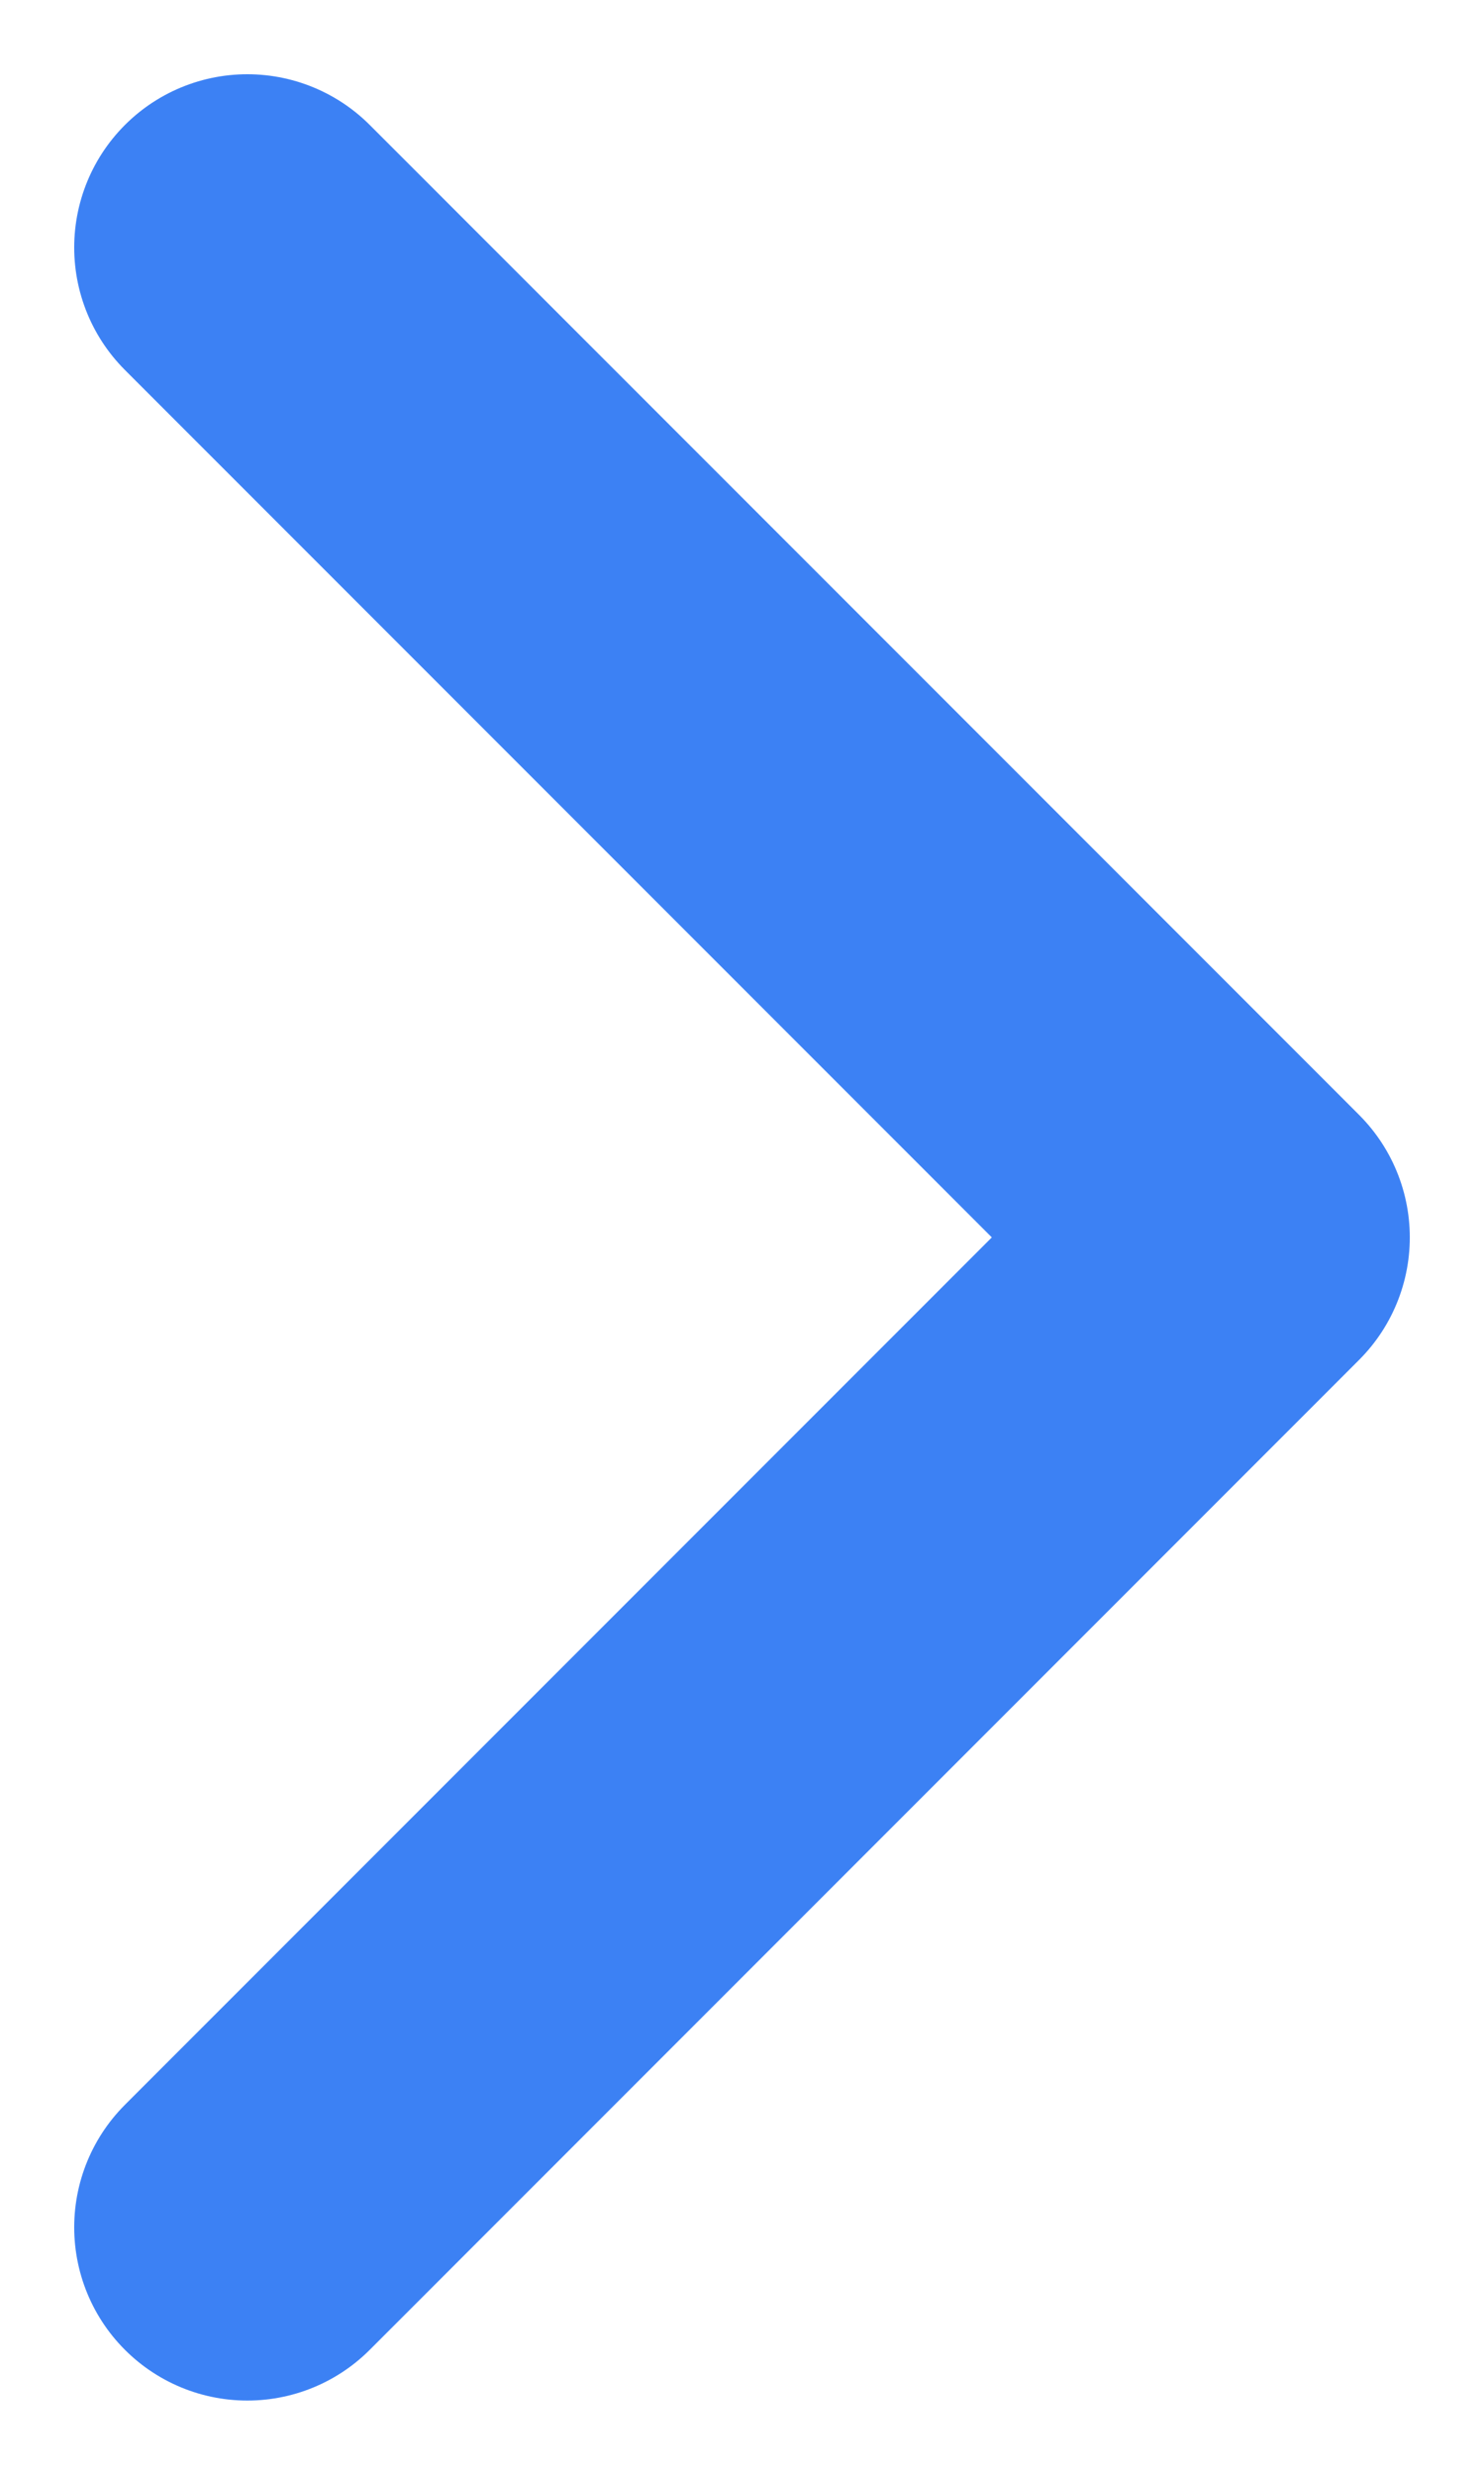 <svg width="6" height="10" viewBox="0 0 6 10" fill="none" xmlns="http://www.w3.org/2000/svg"><path d="M1 9l4-4-4-4" stroke="#3C81F4" stroke-width="1.4" stroke-linecap="round" stroke-linejoin="round"/></svg>